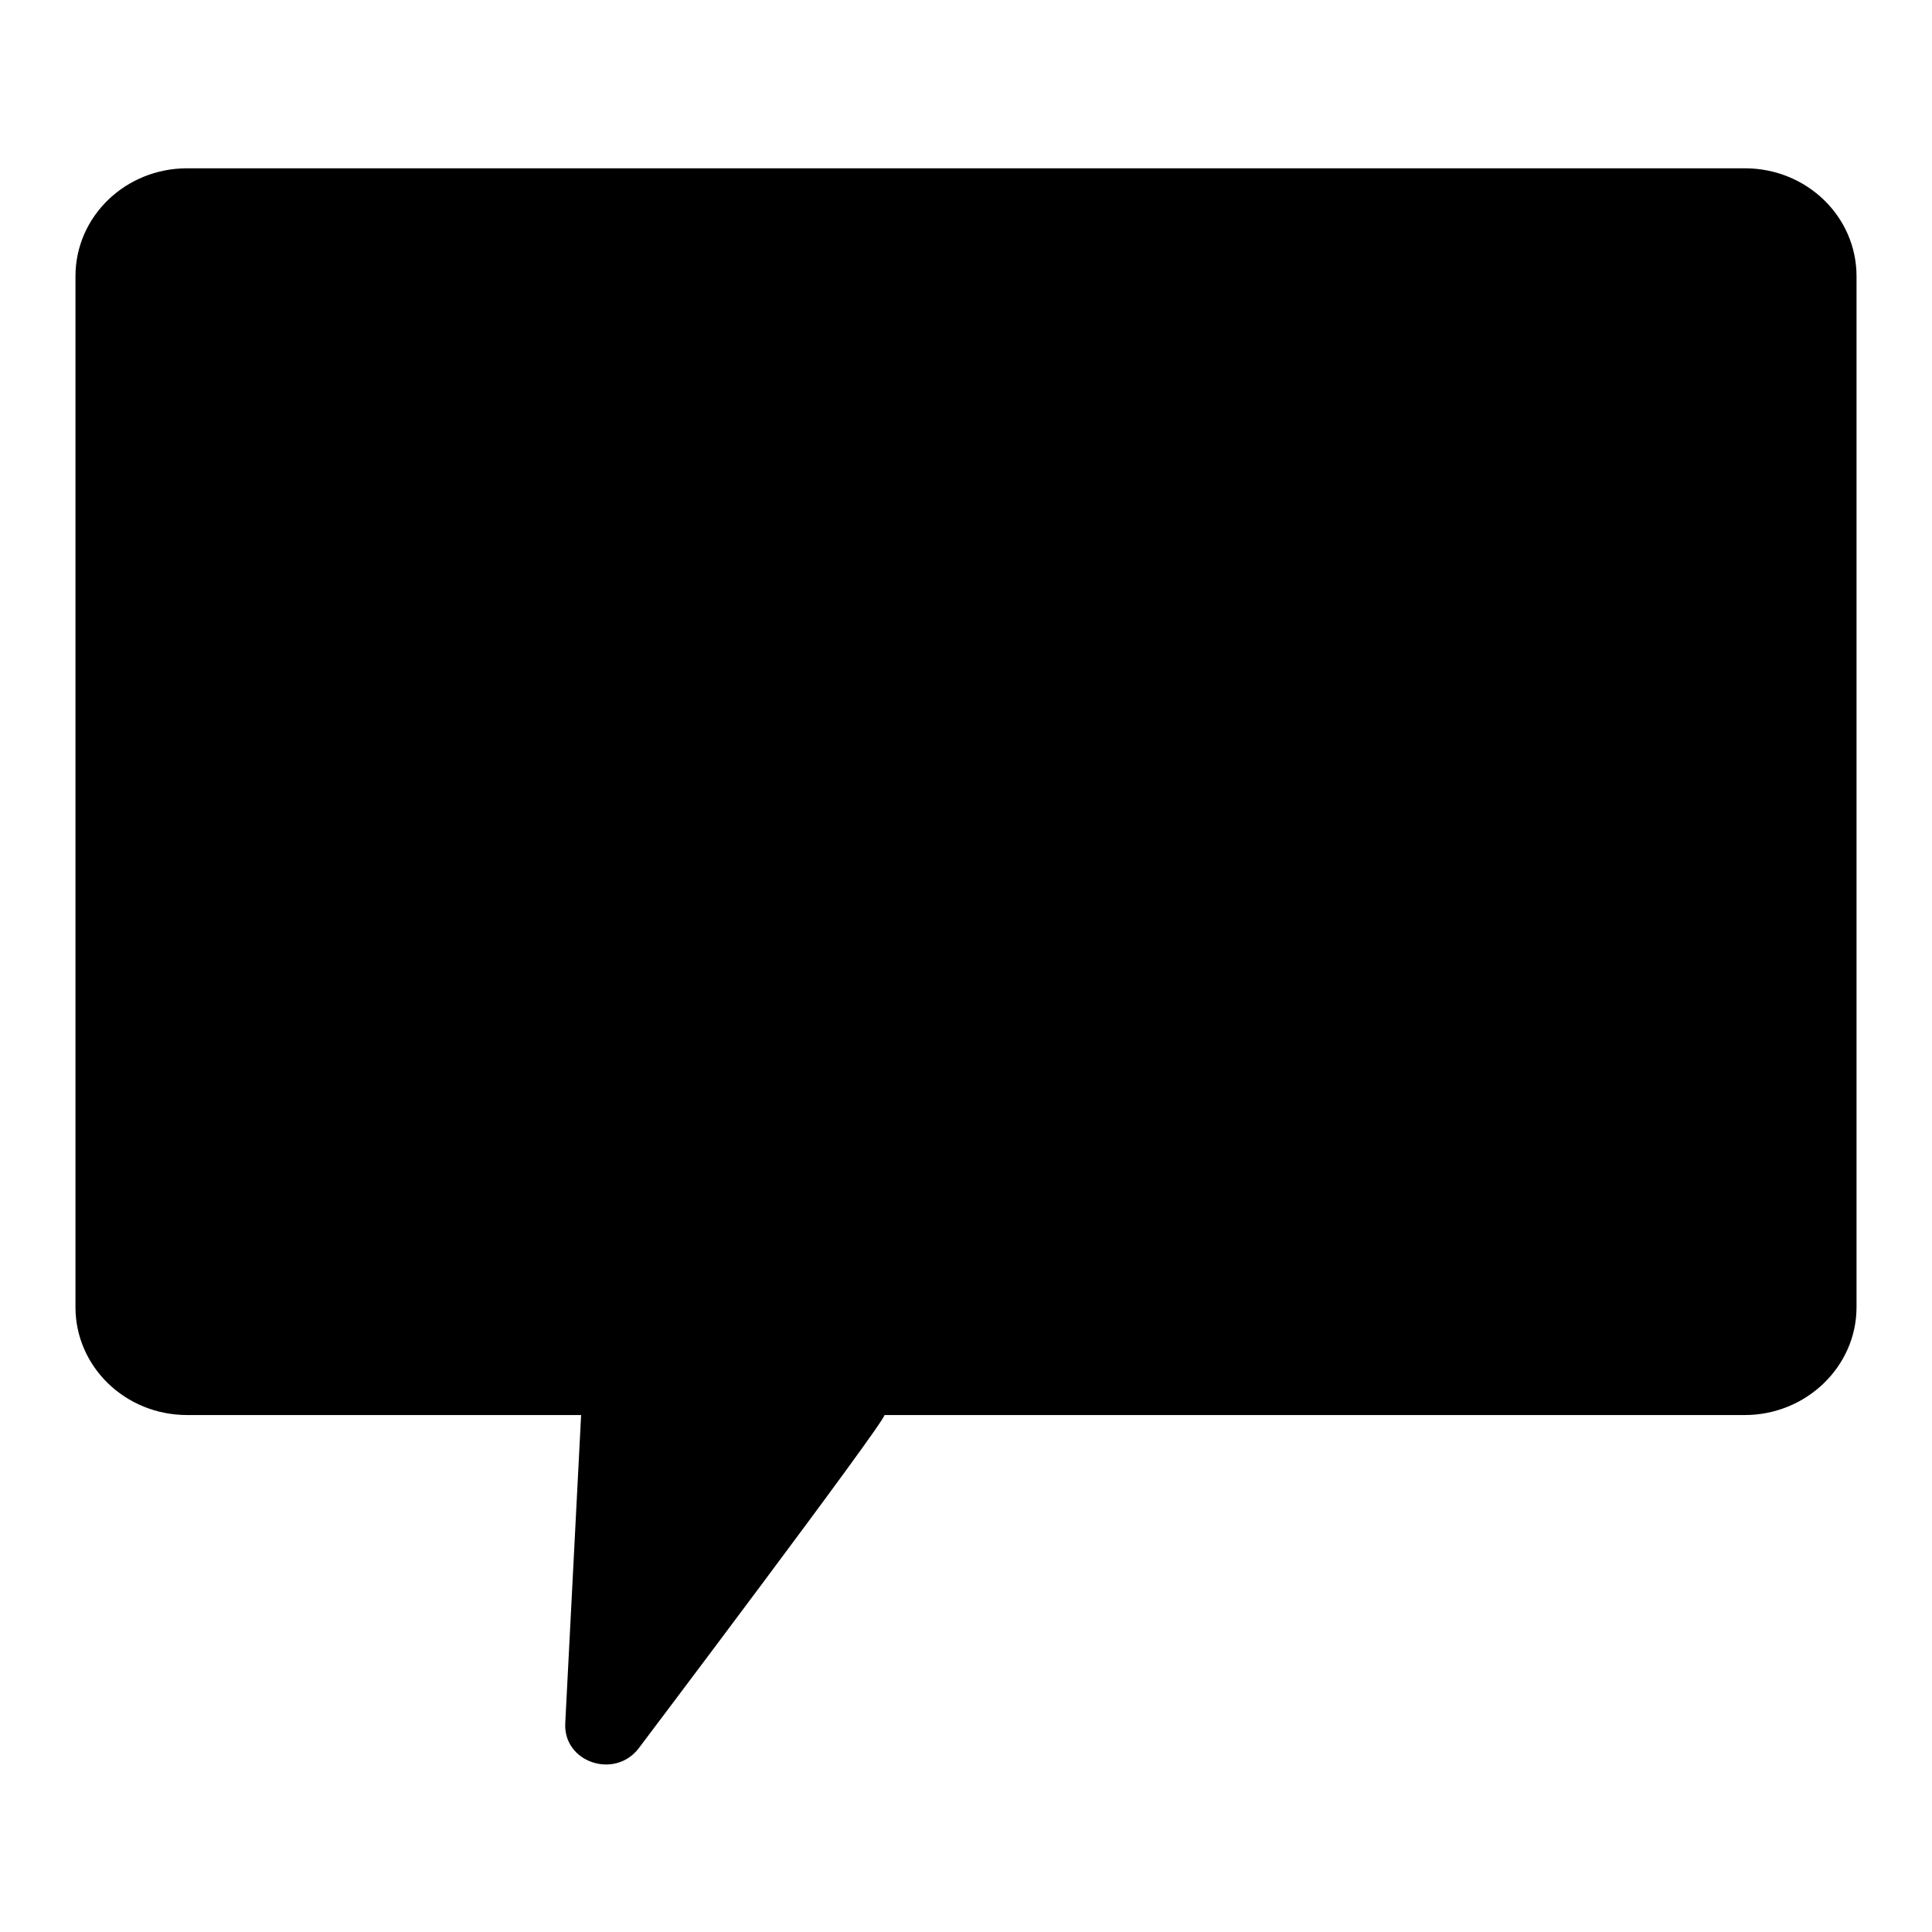 <?xml version="1.0" encoding="utf-8"?>
<!-- Svg Vector Icons : http://www.onlinewebfonts.com/icon -->
<!DOCTYPE svg PUBLIC "-//W3C//DTD SVG 1.1//EN" "http://www.w3.org/Graphics/SVG/1.1/DTD/svg11.dtd">
<svg version="1.1" xmlns="http://www.w3.org/2000/svg" xmlns:xlink="http://www.w3.org/1999/xlink" x="0px" y="0px" viewBox="0 0 256 256" enable-background="new 0 0 256 256" xml:space="preserve">
<g><g><path fill="#000000" d="M231.2,22.3H24.8c-8.2,0-14.8,6.4-14.8,14.3v136.6c0,7.9,6.6,14.3,14.8,14.3H77l-2.1,40.8c-0.3,5.2,6.5,7.5,9.7,3.4c0,0,32.6-43.2,32.6-44.2h0.5h113.5c8.1,0,14.8-6.4,14.8-14.3V36.6C246,28.7,239.4,22.3,231.2,22.3z"/></g></g>
</svg>